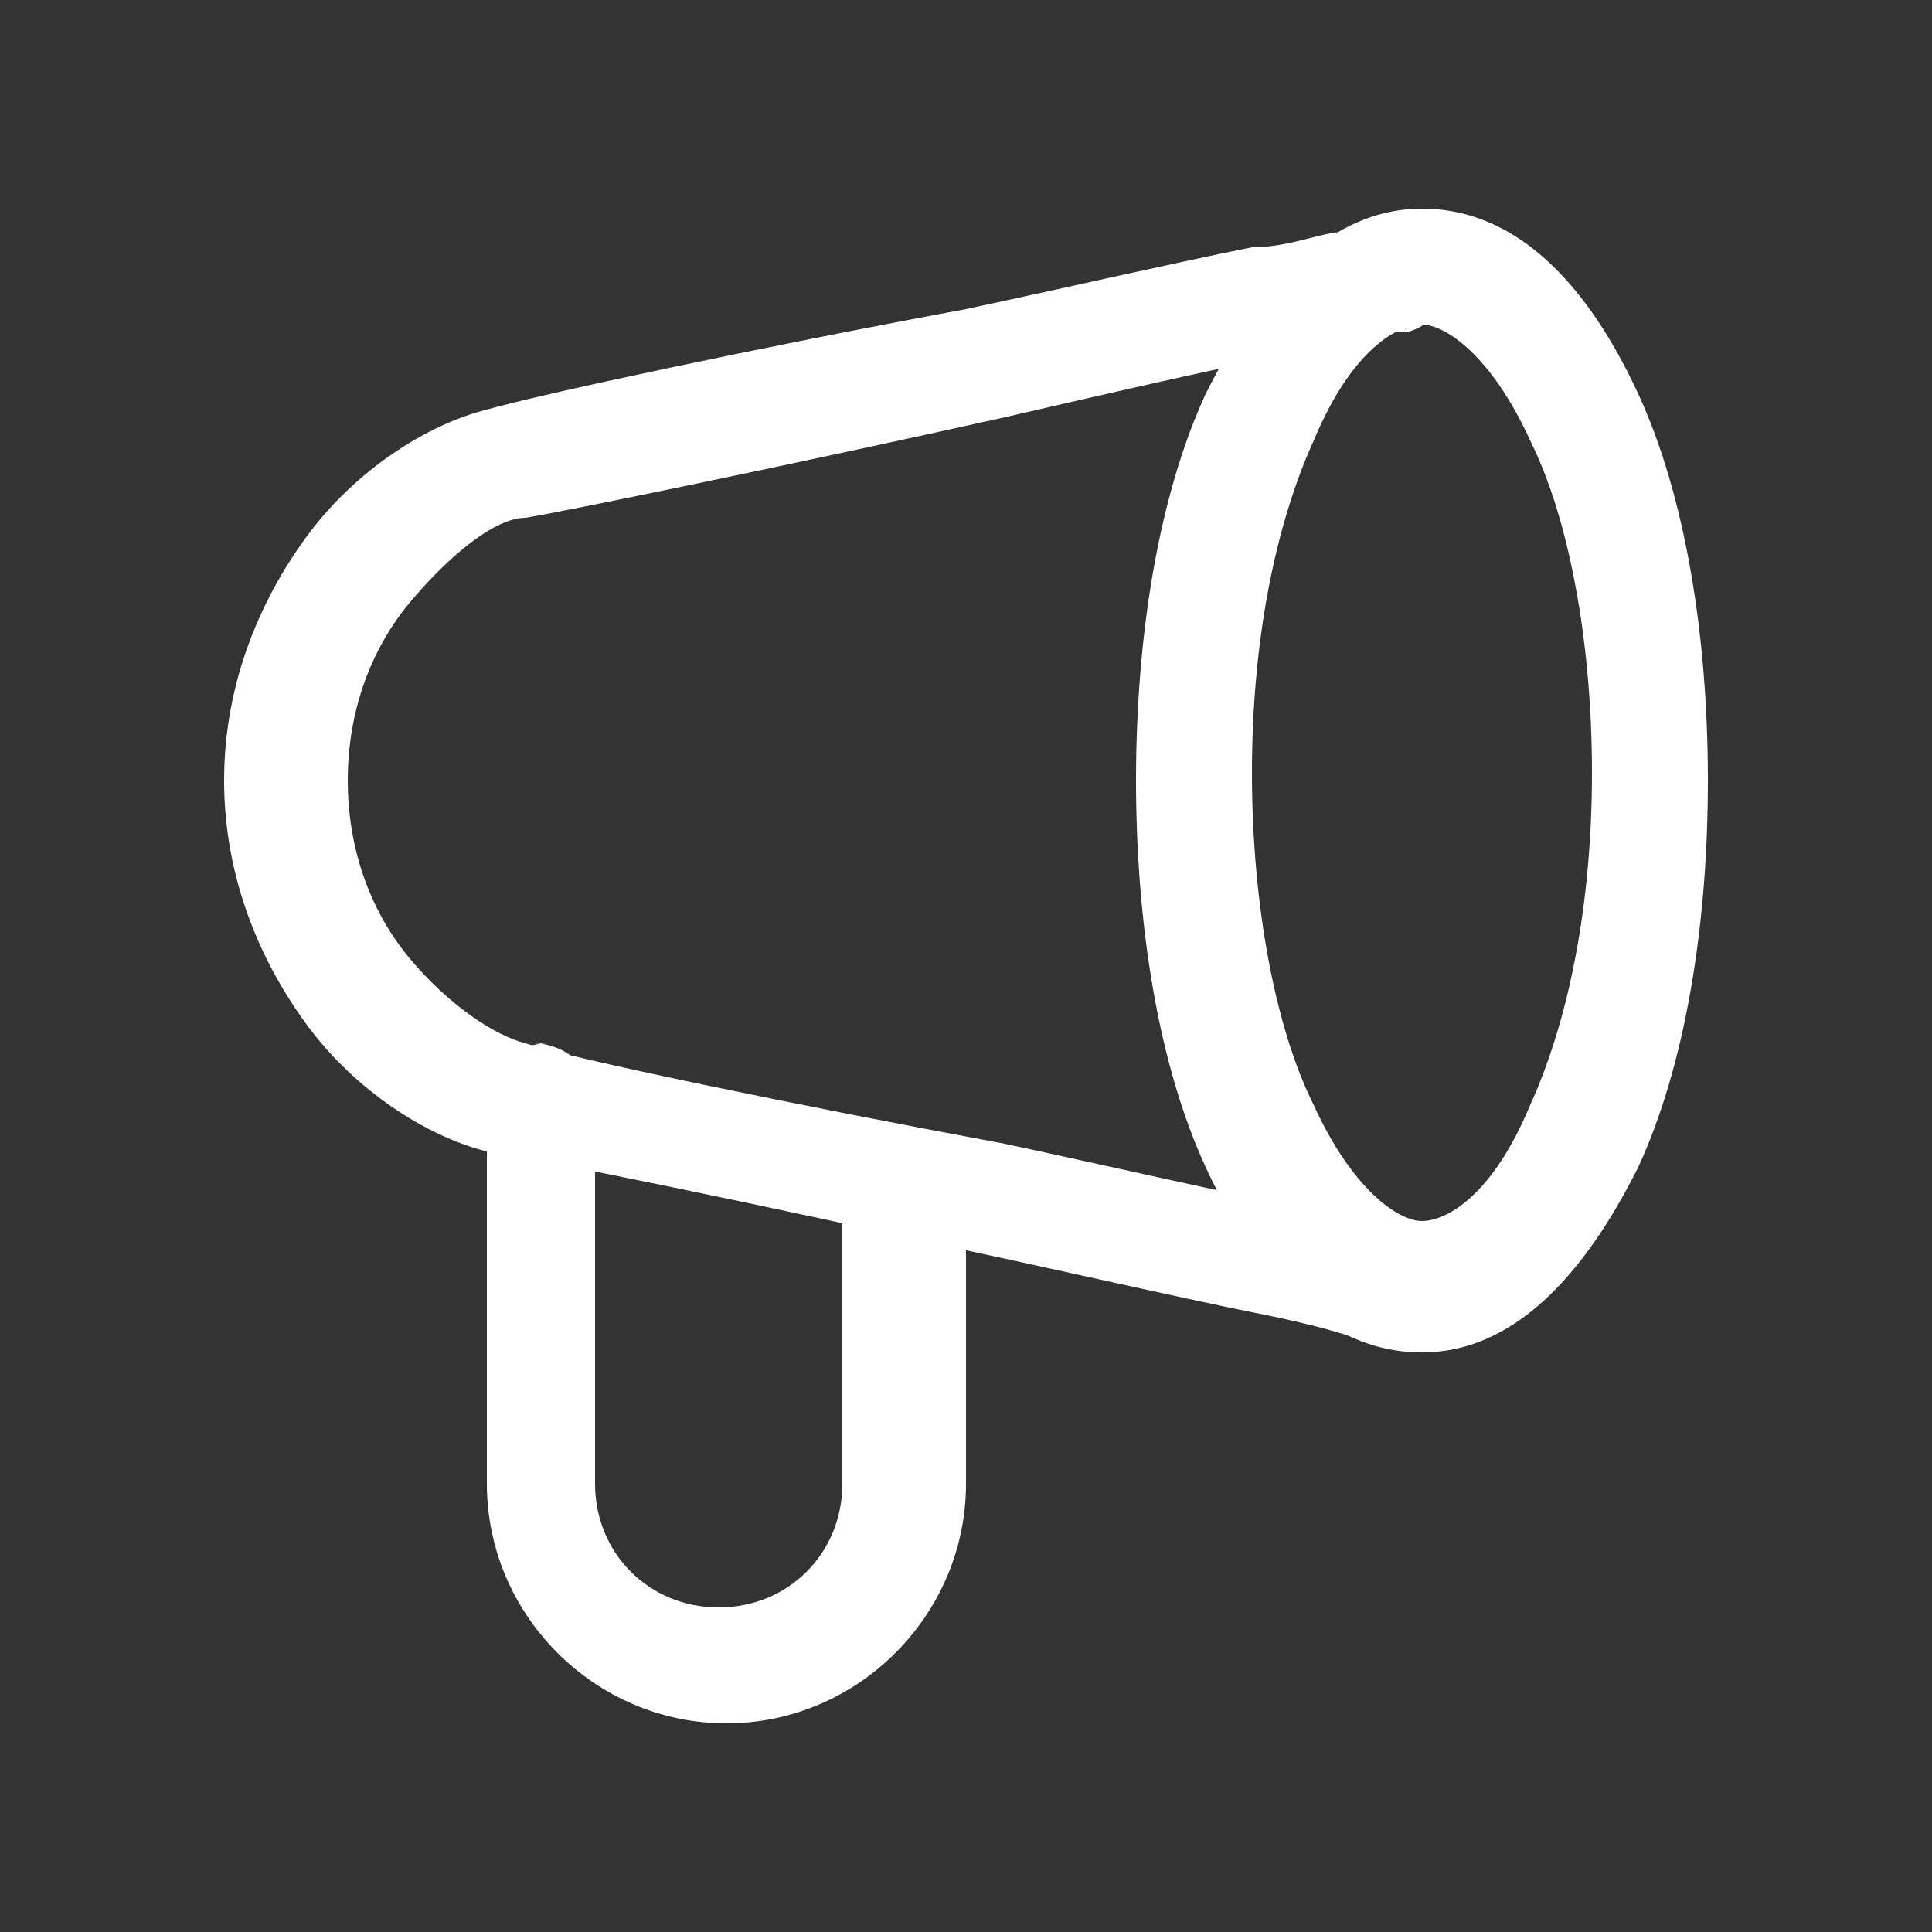 <?xml version="1.0" encoding="UTF-8"?>
<svg id="Layer_1" xmlns="http://www.w3.org/2000/svg" version="1.1" viewBox="0 0 25 25">
  <rect x="0" y="0" width="25" height="25" fill="#333333" stroke="none"/>
  <!-- Generator: Adobe Illustrator 29.0.0, SVG Export Plug-In . SVG Version: 2.1.0 Build 186)  -->
  <defs>
    <style>
      .st0 {
        fill: #fff;
        fill-rule: evenodd;
      }
    </style>
  </defs>
  <path class="st0" d="M17.9,2.8c.4,0,.8.2.9.6,0,.4-.2.8-.6.9l-.2-.7-.2-.7h.1ZM18.1,16.6c-.1.5-.2.7-.2.7h-.4c-.3-.1-.7-.2-1.2-.3-1-.2-2.3-.5-3.7-.8-2.7-.6-5.6-1.2-6.3-1.3h0c-.8-.2-1.7-.8-2.3-1.6s-1.1-1.9-1.1-3.2.5-2.4,1.1-3.2c.6-.8,1.5-1.4,2.3-1.6.7-.2,3.5-.8,6.2-1.3,1.4-.3,2.7-.6,3.7-.8.5,0,.9-.2,1.2-.2h.4s0,.2.2.6c.1.4.2.6.2.7h-.4c-.3,0-.7.2-1.2.3-1,.2-2.3.5-3.6.8-2.7.6-5.6,1.2-6.2,1.3-.4,0-1,.5-1.5,1.1s-.8,1.4-.8,2.3.3,1.7.8,2.3,1.1,1,1.5,1.1c.6.2,3.5.8,6.2,1.3,1.4.3,2.7.6,3.7.8.5.1.9.2,1.2.2h.4s0,.3-.2.8ZM18.1,16.6l-.2.7c.4,0,.8-.2.9-.6,0-.4-.2-.8-.6-.9l-.2.7h.1Z"/>
  <path class="st0" d="M6.9,13.5c.4,0,.8.3.8.8v4.9c0,.9.7,1.6,1.6,1.6s1.6-.7,1.6-1.6v-3.8c0-.4.3-.8.8-.8s.8.3.8.8v3.8c0,1.7-1.4,3.1-3.1,3.1s-3.1-1.4-3.1-3.1v-4.9c0-.4.3-.8.8-.8h-.2Z"/>
  <path class="st0" d="M17,5.7c-.5,1.1-.8,2.6-.8,4.3s.3,3.3.8,4.3c.5,1.1,1.1,1.5,1.4,1.5s.9-.3,1.4-1.5c.5-1.1.8-2.6.8-4.3s-.3-3.3-.8-4.3c-.5-1.1-1.1-1.5-1.4-1.5s-.9.3-1.4,1.5ZM15.6,5.1c.6-1.2,1.5-2.4,2.8-2.4s2.2,1.1,2.8,2.4c.6,1.3.9,3.1.9,5s-.3,3.7-.9,5c-.6,1.2-1.5,2.4-2.8,2.4s-2.2-1.1-2.8-2.4c-.6-1.3-.9-3.1-.9-5s.3-3.7.9-5Z"/>
</svg>